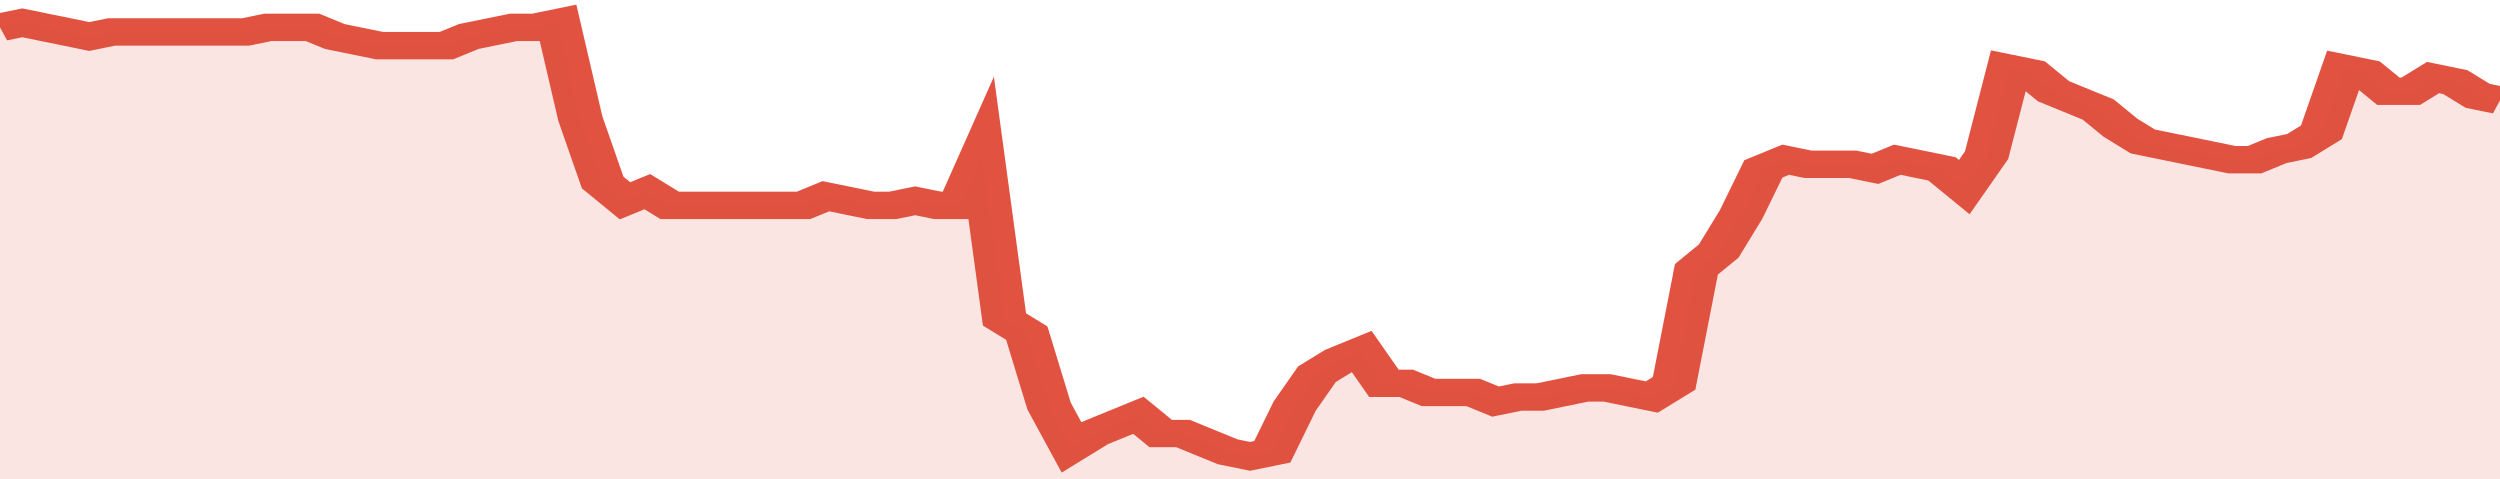 <svg xmlns="http://www.w3.org/2000/svg" viewBox="0 0 336 105" width="120" height="23" preserveAspectRatio="none">
				 <polyline fill="none" stroke="#E15241" stroke-width="6" points="0, 6 3, 5 6, 6 9, 7 12, 8 15, 7 18, 7 21, 7 24, 7 27, 7 30, 7 33, 7 36, 6 39, 6 42, 6 45, 8 48, 9 51, 10 54, 10 57, 10 60, 10 63, 8 66, 7 69, 6 72, 6 75, 5 78, 26 81, 40 84, 44 87, 42 90, 45 93, 45 96, 45 99, 45 102, 45 105, 45 108, 45 111, 43 114, 44 117, 45 120, 45 123, 44 126, 45 129, 45 132, 34 135, 70 138, 73 141, 89 144, 98 147, 95 150, 93 153, 91 156, 95 159, 95 162, 97 165, 99 168, 100 171, 99 174, 89 177, 82 180, 79 183, 77 186, 84 189, 84 192, 86 195, 86 198, 86 201, 88 204, 87 207, 87 210, 86 213, 85 216, 85 219, 86 222, 87 225, 84 228, 59 231, 55 234, 47 237, 37 240, 35 243, 36 246, 36 249, 36 252, 37 255, 35 258, 36 261, 37 264, 41 267, 34 270, 15 273, 16 276, 20 279, 22 282, 24 285, 28 288, 31 291, 32 294, 33 297, 34 300, 35 303, 35 306, 33 309, 32 312, 29 315, 15 318, 16 321, 20 324, 20 327, 17 330, 18 333, 21 336, 22 336, 22 "> </polyline>
				 <polygon fill="#E15241" opacity="0.15" points="0, 105 0, 6 3, 5 6, 6 9, 7 12, 8 15, 7 18, 7 21, 7 24, 7 27, 7 30, 7 33, 7 36, 6 39, 6 42, 6 45, 8 48, 9 51, 10 54, 10 57, 10 60, 10 63, 8 66, 7 69, 6 72, 6 75, 5 78, 26 81, 40 84, 44 87, 42 90, 45 93, 45 96, 45 99, 45 102, 45 105, 45 108, 45 111, 43 114, 44 117, 45 120, 45 123, 44 126, 45 129, 45 132, 34 135, 70 138, 73 141, 89 144, 98 147, 95 150, 93 153, 91 156, 95 159, 95 162, 97 165, 99 168, 100 171, 99 174, 89 177, 82 180, 79 183, 77 186, 84 189, 84 192, 86 195, 86 198, 86 201, 88 204, 87 207, 87 210, 86 213, 85 216, 85 219, 86 222, 87 225, 84 228, 59 231, 55 234, 47 237, 37 240, 35 243, 36 246, 36 249, 36 252, 37 255, 35 258, 36 261, 37 264, 41 267, 34 270, 15 273, 16 276, 20 279, 22 282, 24 285, 28 288, 31 291, 32 294, 33 297, 34 300, 35 303, 35 306, 33 309, 32 312, 29 315, 15 318, 16 321, 20 324, 20 327, 17 330, 18 333, 21 336, 22 336, 105 "></polygon>
			</svg>